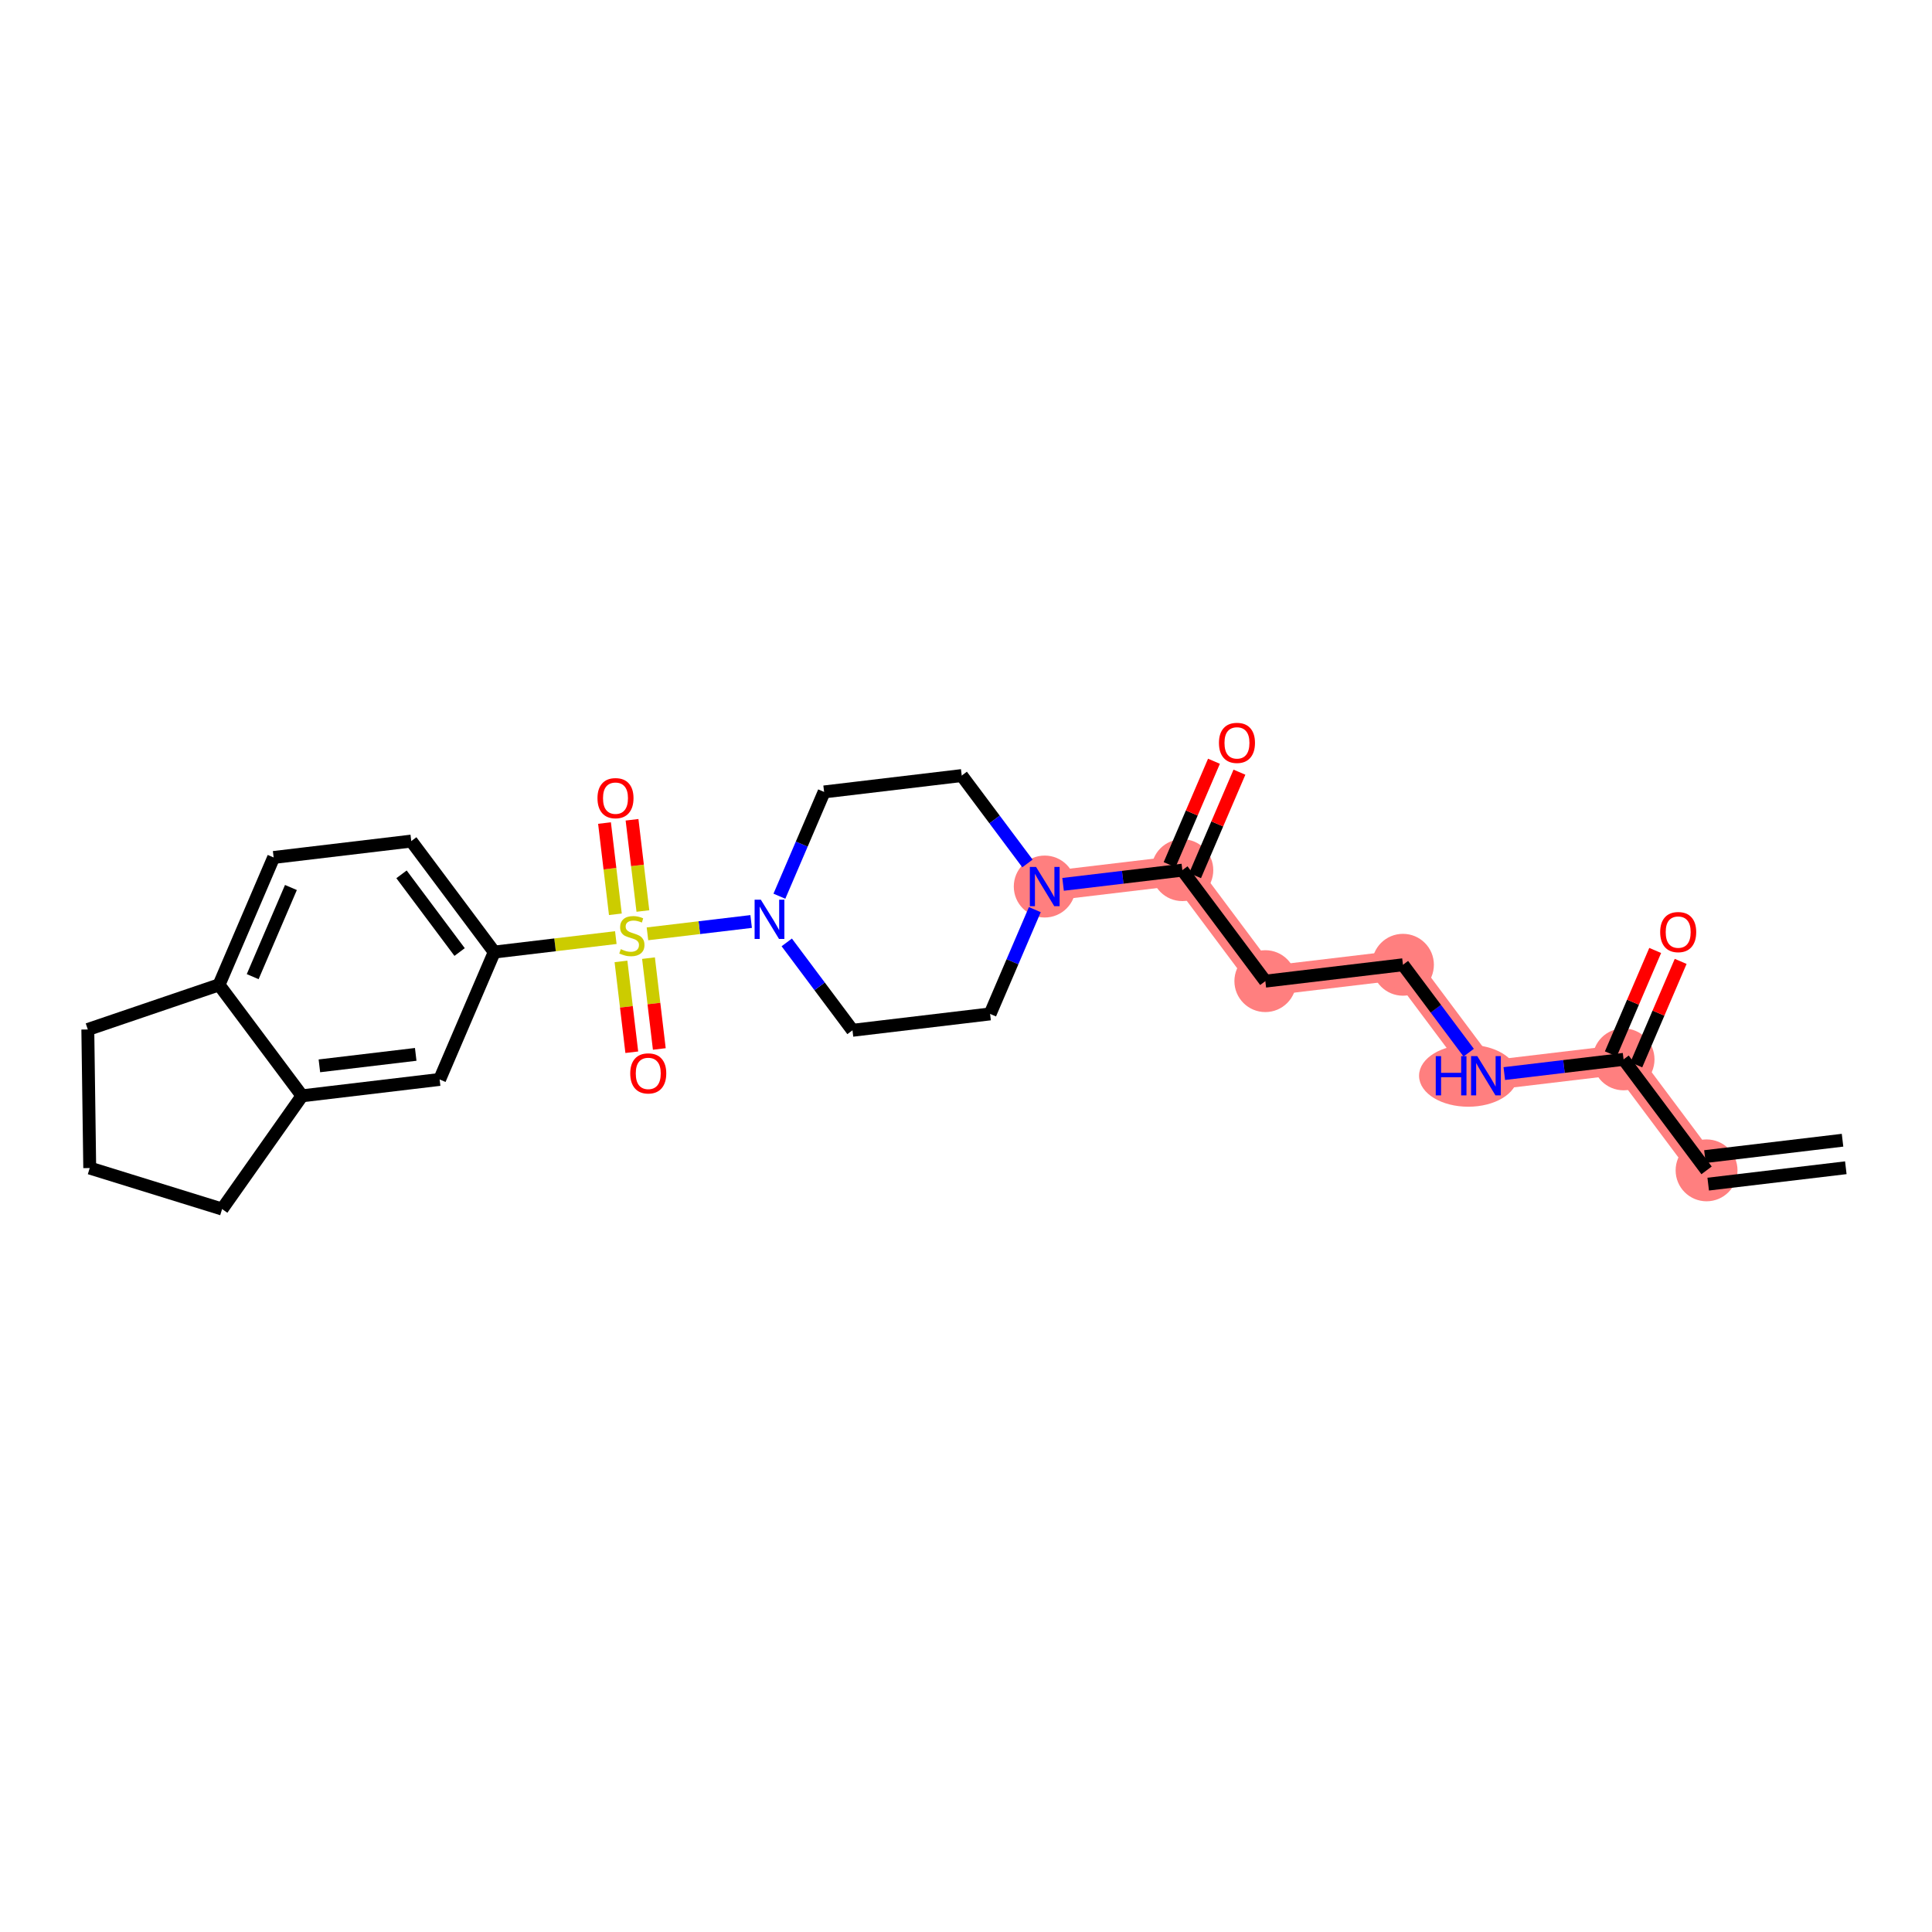 <?xml version='1.0' encoding='iso-8859-1'?>
<svg version='1.1' baseProfile='full'
              xmlns='http://www.w3.org/2000/svg'
                      xmlns:rdkit='http://www.rdkit.org/xml'
                      xmlns:xlink='http://www.w3.org/1999/xlink'
                  xml:space='preserve'
width='300px' height='300px' viewBox='0 0 300 300'>
<!-- END OF HEADER -->
<rect style='opacity:1.0;fill:#FFFFFF;stroke:none' width='300' height='300' x='0' y='0'> </rect>
<rect style='opacity:1.0;fill:#FFFFFF;stroke:none' width='300' height='300' x='0' y='0'> </rect>
<path d='M 264.995,181.733 L 252.107,164.499' style='fill:none;fill-rule:evenodd;stroke:#FF7F7F;stroke-width:4.6px;stroke-linecap:butt;stroke-linejoin:miter;stroke-opacity:1' />
<path d='M 252.107,164.499 L 230.738,167.043' style='fill:none;fill-rule:evenodd;stroke:#FF7F7F;stroke-width:4.6px;stroke-linecap:butt;stroke-linejoin:miter;stroke-opacity:1' />
<path d='M 230.738,167.043 L 217.85,149.809' style='fill:none;fill-rule:evenodd;stroke:#FF7F7F;stroke-width:4.6px;stroke-linecap:butt;stroke-linejoin:miter;stroke-opacity:1' />
<path d='M 217.85,149.809 L 196.481,152.352' style='fill:none;fill-rule:evenodd;stroke:#FF7F7F;stroke-width:4.6px;stroke-linecap:butt;stroke-linejoin:miter;stroke-opacity:1' />
<path d='M 196.481,152.352 L 183.594,135.118' style='fill:none;fill-rule:evenodd;stroke:#FF7F7F;stroke-width:4.6px;stroke-linecap:butt;stroke-linejoin:miter;stroke-opacity:1' />
<path d='M 183.594,135.118 L 162.224,137.662' style='fill:none;fill-rule:evenodd;stroke:#FF7F7F;stroke-width:4.6px;stroke-linecap:butt;stroke-linejoin:miter;stroke-opacity:1' />
<ellipse cx='264.995' cy='181.733' rx='4.304' ry='4.304'  style='fill:#FF7F7F;fill-rule:evenodd;stroke:#FF7F7F;stroke-width:1.0px;stroke-linecap:butt;stroke-linejoin:miter;stroke-opacity:1' />
<ellipse cx='252.107' cy='164.499' rx='4.304' ry='4.304'  style='fill:#FF7F7F;fill-rule:evenodd;stroke:#FF7F7F;stroke-width:1.0px;stroke-linecap:butt;stroke-linejoin:miter;stroke-opacity:1' />
<ellipse cx='227.996' cy='167.043' rx='7.146' ry='4.309'  style='fill:#FF7F7F;fill-rule:evenodd;stroke:#FF7F7F;stroke-width:1.0px;stroke-linecap:butt;stroke-linejoin:miter;stroke-opacity:1' />
<ellipse cx='217.85' cy='149.809' rx='4.304' ry='4.304'  style='fill:#FF7F7F;fill-rule:evenodd;stroke:#FF7F7F;stroke-width:1.0px;stroke-linecap:butt;stroke-linejoin:miter;stroke-opacity:1' />
<ellipse cx='196.481' cy='152.352' rx='4.304' ry='4.304'  style='fill:#FF7F7F;fill-rule:evenodd;stroke:#FF7F7F;stroke-width:1.0px;stroke-linecap:butt;stroke-linejoin:miter;stroke-opacity:1' />
<ellipse cx='183.594' cy='135.118' rx='4.304' ry='4.304'  style='fill:#FF7F7F;fill-rule:evenodd;stroke:#FF7F7F;stroke-width:1.0px;stroke-linecap:butt;stroke-linejoin:miter;stroke-opacity:1' />
<ellipse cx='162.224' cy='137.662' rx='4.304' ry='4.309'  style='fill:#FF7F7F;fill-rule:evenodd;stroke:#FF7F7F;stroke-width:1.0px;stroke-linecap:butt;stroke-linejoin:miter;stroke-opacity:1' />
<path class='bond-0 atom-0 atom-1' d='M 286.109,177.053 L 264.74,179.597' style='fill:none;fill-rule:evenodd;stroke:#000000;stroke-width:2.0px;stroke-linecap:butt;stroke-linejoin:miter;stroke-opacity:1' />
<path class='bond-0 atom-0 atom-1' d='M 286.618,181.327 L 265.249,183.87' style='fill:none;fill-rule:evenodd;stroke:#000000;stroke-width:2.0px;stroke-linecap:butt;stroke-linejoin:miter;stroke-opacity:1' />
<path class='bond-1 atom-1 atom-2' d='M 264.995,181.733 L 252.107,164.499' style='fill:none;fill-rule:evenodd;stroke:#000000;stroke-width:2.0px;stroke-linecap:butt;stroke-linejoin:miter;stroke-opacity:1' />
<path class='bond-2 atom-2 atom-3' d='M 254.085,165.347 L 257.529,157.315' style='fill:none;fill-rule:evenodd;stroke:#000000;stroke-width:2.0px;stroke-linecap:butt;stroke-linejoin:miter;stroke-opacity:1' />
<path class='bond-2 atom-2 atom-3' d='M 257.529,157.315 L 260.973,149.284' style='fill:none;fill-rule:evenodd;stroke:#FF0000;stroke-width:2.0px;stroke-linecap:butt;stroke-linejoin:miter;stroke-opacity:1' />
<path class='bond-2 atom-2 atom-3' d='M 250.129,163.651 L 253.573,155.619' style='fill:none;fill-rule:evenodd;stroke:#000000;stroke-width:2.0px;stroke-linecap:butt;stroke-linejoin:miter;stroke-opacity:1' />
<path class='bond-2 atom-2 atom-3' d='M 253.573,155.619 L 257.018,147.587' style='fill:none;fill-rule:evenodd;stroke:#FF0000;stroke-width:2.0px;stroke-linecap:butt;stroke-linejoin:miter;stroke-opacity:1' />
<path class='bond-3 atom-2 atom-4' d='M 252.107,164.499 L 242.847,165.601' style='fill:none;fill-rule:evenodd;stroke:#000000;stroke-width:2.0px;stroke-linecap:butt;stroke-linejoin:miter;stroke-opacity:1' />
<path class='bond-3 atom-2 atom-4' d='M 242.847,165.601 L 233.587,166.704' style='fill:none;fill-rule:evenodd;stroke:#0000FF;stroke-width:2.0px;stroke-linecap:butt;stroke-linejoin:miter;stroke-opacity:1' />
<path class='bond-4 atom-4 atom-5' d='M 228.057,163.458 L 222.954,156.633' style='fill:none;fill-rule:evenodd;stroke:#0000FF;stroke-width:2.0px;stroke-linecap:butt;stroke-linejoin:miter;stroke-opacity:1' />
<path class='bond-4 atom-4 atom-5' d='M 222.954,156.633 L 217.85,149.809' style='fill:none;fill-rule:evenodd;stroke:#000000;stroke-width:2.0px;stroke-linecap:butt;stroke-linejoin:miter;stroke-opacity:1' />
<path class='bond-5 atom-5 atom-6' d='M 217.85,149.809 L 196.481,152.352' style='fill:none;fill-rule:evenodd;stroke:#000000;stroke-width:2.0px;stroke-linecap:butt;stroke-linejoin:miter;stroke-opacity:1' />
<path class='bond-6 atom-6 atom-7' d='M 196.481,152.352 L 183.594,135.118' style='fill:none;fill-rule:evenodd;stroke:#000000;stroke-width:2.0px;stroke-linecap:butt;stroke-linejoin:miter;stroke-opacity:1' />
<path class='bond-7 atom-7 atom-8' d='M 185.571,135.966 L 189.016,127.934' style='fill:none;fill-rule:evenodd;stroke:#000000;stroke-width:2.0px;stroke-linecap:butt;stroke-linejoin:miter;stroke-opacity:1' />
<path class='bond-7 atom-7 atom-8' d='M 189.016,127.934 L 192.46,119.903' style='fill:none;fill-rule:evenodd;stroke:#FF0000;stroke-width:2.0px;stroke-linecap:butt;stroke-linejoin:miter;stroke-opacity:1' />
<path class='bond-7 atom-7 atom-8' d='M 181.616,134.27 L 185.06,126.238' style='fill:none;fill-rule:evenodd;stroke:#000000;stroke-width:2.0px;stroke-linecap:butt;stroke-linejoin:miter;stroke-opacity:1' />
<path class='bond-7 atom-7 atom-8' d='M 185.06,126.238 L 188.504,118.206' style='fill:none;fill-rule:evenodd;stroke:#FF0000;stroke-width:2.0px;stroke-linecap:butt;stroke-linejoin:miter;stroke-opacity:1' />
<path class='bond-8 atom-7 atom-9' d='M 183.594,135.118 L 174.334,136.22' style='fill:none;fill-rule:evenodd;stroke:#000000;stroke-width:2.0px;stroke-linecap:butt;stroke-linejoin:miter;stroke-opacity:1' />
<path class='bond-8 atom-7 atom-9' d='M 174.334,136.22 L 165.074,137.323' style='fill:none;fill-rule:evenodd;stroke:#0000FF;stroke-width:2.0px;stroke-linecap:butt;stroke-linejoin:miter;stroke-opacity:1' />
<path class='bond-9 atom-9 atom-10' d='M 160.687,141.247 L 157.215,149.344' style='fill:none;fill-rule:evenodd;stroke:#0000FF;stroke-width:2.0px;stroke-linecap:butt;stroke-linejoin:miter;stroke-opacity:1' />
<path class='bond-9 atom-9 atom-10' d='M 157.215,149.344 L 153.743,157.44' style='fill:none;fill-rule:evenodd;stroke:#000000;stroke-width:2.0px;stroke-linecap:butt;stroke-linejoin:miter;stroke-opacity:1' />
<path class='bond-26 atom-26 atom-9' d='M 149.337,120.428 L 154.44,127.252' style='fill:none;fill-rule:evenodd;stroke:#000000;stroke-width:2.0px;stroke-linecap:butt;stroke-linejoin:miter;stroke-opacity:1' />
<path class='bond-26 atom-26 atom-9' d='M 154.44,127.252 L 159.543,134.077' style='fill:none;fill-rule:evenodd;stroke:#0000FF;stroke-width:2.0px;stroke-linecap:butt;stroke-linejoin:miter;stroke-opacity:1' />
<path class='bond-10 atom-10 atom-11' d='M 153.743,157.44 L 132.374,159.984' style='fill:none;fill-rule:evenodd;stroke:#000000;stroke-width:2.0px;stroke-linecap:butt;stroke-linejoin:miter;stroke-opacity:1' />
<path class='bond-11 atom-11 atom-12' d='M 132.374,159.984 L 127.27,153.159' style='fill:none;fill-rule:evenodd;stroke:#000000;stroke-width:2.0px;stroke-linecap:butt;stroke-linejoin:miter;stroke-opacity:1' />
<path class='bond-11 atom-11 atom-12' d='M 127.27,153.159 L 122.167,146.335' style='fill:none;fill-rule:evenodd;stroke:#0000FF;stroke-width:2.0px;stroke-linecap:butt;stroke-linejoin:miter;stroke-opacity:1' />
<path class='bond-12 atom-12 atom-13' d='M 116.637,143.089 L 108.587,144.047' style='fill:none;fill-rule:evenodd;stroke:#0000FF;stroke-width:2.0px;stroke-linecap:butt;stroke-linejoin:miter;stroke-opacity:1' />
<path class='bond-12 atom-12 atom-13' d='M 108.587,144.047 L 100.537,145.005' style='fill:none;fill-rule:evenodd;stroke:#CCCC00;stroke-width:2.0px;stroke-linecap:butt;stroke-linejoin:miter;stroke-opacity:1' />
<path class='bond-24 atom-12 atom-25' d='M 121.024,139.164 L 124.496,131.068' style='fill:none;fill-rule:evenodd;stroke:#0000FF;stroke-width:2.0px;stroke-linecap:butt;stroke-linejoin:miter;stroke-opacity:1' />
<path class='bond-24 atom-12 atom-25' d='M 124.496,131.068 L 127.968,122.971' style='fill:none;fill-rule:evenodd;stroke:#000000;stroke-width:2.0px;stroke-linecap:butt;stroke-linejoin:miter;stroke-opacity:1' />
<path class='bond-13 atom-13 atom-14' d='M 96.425,149.288 L 97.265,156.34' style='fill:none;fill-rule:evenodd;stroke:#CCCC00;stroke-width:2.0px;stroke-linecap:butt;stroke-linejoin:miter;stroke-opacity:1' />
<path class='bond-13 atom-13 atom-14' d='M 97.265,156.34 L 98.104,163.391' style='fill:none;fill-rule:evenodd;stroke:#FF0000;stroke-width:2.0px;stroke-linecap:butt;stroke-linejoin:miter;stroke-opacity:1' />
<path class='bond-13 atom-13 atom-14' d='M 100.699,148.779 L 101.539,155.831' style='fill:none;fill-rule:evenodd;stroke:#CCCC00;stroke-width:2.0px;stroke-linecap:butt;stroke-linejoin:miter;stroke-opacity:1' />
<path class='bond-13 atom-13 atom-14' d='M 101.539,155.831 L 102.378,162.883' style='fill:none;fill-rule:evenodd;stroke:#FF0000;stroke-width:2.0px;stroke-linecap:butt;stroke-linejoin:miter;stroke-opacity:1' />
<path class='bond-14 atom-13 atom-15' d='M 99.828,141.462 L 98.985,134.378' style='fill:none;fill-rule:evenodd;stroke:#CCCC00;stroke-width:2.0px;stroke-linecap:butt;stroke-linejoin:miter;stroke-opacity:1' />
<path class='bond-14 atom-13 atom-15' d='M 98.985,134.378 L 98.142,127.294' style='fill:none;fill-rule:evenodd;stroke:#FF0000;stroke-width:2.0px;stroke-linecap:butt;stroke-linejoin:miter;stroke-opacity:1' />
<path class='bond-14 atom-13 atom-15' d='M 95.554,141.971 L 94.711,134.887' style='fill:none;fill-rule:evenodd;stroke:#CCCC00;stroke-width:2.0px;stroke-linecap:butt;stroke-linejoin:miter;stroke-opacity:1' />
<path class='bond-14 atom-13 atom-15' d='M 94.711,134.887 L 93.868,127.803' style='fill:none;fill-rule:evenodd;stroke:#FF0000;stroke-width:2.0px;stroke-linecap:butt;stroke-linejoin:miter;stroke-opacity:1' />
<path class='bond-15 atom-13 atom-16' d='M 95.625,145.59 L 86.186,146.714' style='fill:none;fill-rule:evenodd;stroke:#CCCC00;stroke-width:2.0px;stroke-linecap:butt;stroke-linejoin:miter;stroke-opacity:1' />
<path class='bond-15 atom-13 atom-16' d='M 86.186,146.714 L 76.748,147.837' style='fill:none;fill-rule:evenodd;stroke:#000000;stroke-width:2.0px;stroke-linecap:butt;stroke-linejoin:miter;stroke-opacity:1' />
<path class='bond-16 atom-16 atom-17' d='M 76.748,147.837 L 63.86,130.603' style='fill:none;fill-rule:evenodd;stroke:#000000;stroke-width:2.0px;stroke-linecap:butt;stroke-linejoin:miter;stroke-opacity:1' />
<path class='bond-16 atom-16 atom-17' d='M 71.368,147.83 L 62.347,135.766' style='fill:none;fill-rule:evenodd;stroke:#000000;stroke-width:2.0px;stroke-linecap:butt;stroke-linejoin:miter;stroke-opacity:1' />
<path class='bond-27 atom-21 atom-16' d='M 68.266,167.615 L 76.748,147.837' style='fill:none;fill-rule:evenodd;stroke:#000000;stroke-width:2.0px;stroke-linecap:butt;stroke-linejoin:miter;stroke-opacity:1' />
<path class='bond-17 atom-17 atom-18' d='M 63.86,130.603 L 42.491,133.147' style='fill:none;fill-rule:evenodd;stroke:#000000;stroke-width:2.0px;stroke-linecap:butt;stroke-linejoin:miter;stroke-opacity:1' />
<path class='bond-18 atom-18 atom-19' d='M 42.491,133.147 L 34.01,152.925' style='fill:none;fill-rule:evenodd;stroke:#000000;stroke-width:2.0px;stroke-linecap:butt;stroke-linejoin:miter;stroke-opacity:1' />
<path class='bond-18 atom-18 atom-19' d='M 45.175,137.81 L 39.237,151.654' style='fill:none;fill-rule:evenodd;stroke:#000000;stroke-width:2.0px;stroke-linecap:butt;stroke-linejoin:miter;stroke-opacity:1' />
<path class='bond-19 atom-19 atom-20' d='M 34.01,152.925 L 46.897,170.159' style='fill:none;fill-rule:evenodd;stroke:#000000;stroke-width:2.0px;stroke-linecap:butt;stroke-linejoin:miter;stroke-opacity:1' />
<path class='bond-28 atom-24 atom-19' d='M 13.636,159.856 L 34.01,152.925' style='fill:none;fill-rule:evenodd;stroke:#000000;stroke-width:2.0px;stroke-linecap:butt;stroke-linejoin:miter;stroke-opacity:1' />
<path class='bond-20 atom-20 atom-21' d='M 46.897,170.159 L 68.266,167.615' style='fill:none;fill-rule:evenodd;stroke:#000000;stroke-width:2.0px;stroke-linecap:butt;stroke-linejoin:miter;stroke-opacity:1' />
<path class='bond-20 atom-20 atom-21' d='M 49.594,165.504 L 64.552,163.723' style='fill:none;fill-rule:evenodd;stroke:#000000;stroke-width:2.0px;stroke-linecap:butt;stroke-linejoin:miter;stroke-opacity:1' />
<path class='bond-21 atom-20 atom-22' d='M 46.897,170.159 L 34.489,187.742' style='fill:none;fill-rule:evenodd;stroke:#000000;stroke-width:2.0px;stroke-linecap:butt;stroke-linejoin:miter;stroke-opacity:1' />
<path class='bond-22 atom-22 atom-23' d='M 34.489,187.742 L 13.933,181.374' style='fill:none;fill-rule:evenodd;stroke:#000000;stroke-width:2.0px;stroke-linecap:butt;stroke-linejoin:miter;stroke-opacity:1' />
<path class='bond-23 atom-23 atom-24' d='M 13.933,181.374 L 13.636,159.856' style='fill:none;fill-rule:evenodd;stroke:#000000;stroke-width:2.0px;stroke-linecap:butt;stroke-linejoin:miter;stroke-opacity:1' />
<path class='bond-25 atom-25 atom-26' d='M 127.968,122.971 L 149.337,120.428' style='fill:none;fill-rule:evenodd;stroke:#000000;stroke-width:2.0px;stroke-linecap:butt;stroke-linejoin:miter;stroke-opacity:1' />
<path  class='atom-3' d='M 257.791 144.738
Q 257.791 143.275, 258.514 142.457
Q 259.237 141.639, 260.589 141.639
Q 261.94 141.639, 262.663 142.457
Q 263.386 143.275, 263.386 144.738
Q 263.386 146.219, 262.654 147.062
Q 261.923 147.897, 260.589 147.897
Q 259.246 147.897, 258.514 147.062
Q 257.791 146.227, 257.791 144.738
M 260.589 147.209
Q 261.518 147.209, 262.017 146.589
Q 262.525 145.961, 262.525 144.738
Q 262.525 143.542, 262.017 142.939
Q 261.518 142.328, 260.589 142.328
Q 259.659 142.328, 259.151 142.931
Q 258.652 143.533, 258.652 144.738
Q 258.652 145.969, 259.151 146.589
Q 259.659 147.209, 260.589 147.209
' fill='#FF0000'/>
<path  class='atom-4' d='M 222.943 163.996
L 223.77 163.996
L 223.77 166.587
L 226.886 166.587
L 226.886 163.996
L 227.712 163.996
L 227.712 170.09
L 226.886 170.09
L 226.886 167.275
L 223.77 167.275
L 223.77 170.09
L 222.943 170.09
L 222.943 163.996
' fill='#0000FF'/>
<path  class='atom-4' d='M 229.391 163.996
L 231.388 167.224
Q 231.586 167.542, 231.904 168.119
Q 232.223 168.696, 232.24 168.73
L 232.24 163.996
L 233.049 163.996
L 233.049 170.09
L 232.214 170.09
L 230.071 166.561
Q 229.821 166.148, 229.554 165.674
Q 229.296 165.201, 229.218 165.055
L 229.218 170.09
L 228.427 170.09
L 228.427 163.996
L 229.391 163.996
' fill='#0000FF'/>
<path  class='atom-8' d='M 189.278 115.357
Q 189.278 113.894, 190.001 113.076
Q 190.724 112.258, 192.075 112.258
Q 193.427 112.258, 194.15 113.076
Q 194.873 113.894, 194.873 115.357
Q 194.873 116.838, 194.141 117.681
Q 193.409 118.516, 192.075 118.516
Q 190.732 118.516, 190.001 117.681
Q 189.278 116.846, 189.278 115.357
M 192.075 117.828
Q 193.005 117.828, 193.504 117.208
Q 194.012 116.58, 194.012 115.357
Q 194.012 114.161, 193.504 113.558
Q 193.005 112.947, 192.075 112.947
Q 191.145 112.947, 190.638 113.55
Q 190.138 114.152, 190.138 115.357
Q 190.138 116.588, 190.638 117.208
Q 191.145 117.828, 192.075 117.828
' fill='#FF0000'/>
<path  class='atom-9' d='M 160.877 134.615
L 162.874 137.843
Q 163.072 138.161, 163.391 138.738
Q 163.709 139.315, 163.727 139.349
L 163.727 134.615
L 164.536 134.615
L 164.536 140.709
L 163.701 140.709
L 161.557 137.18
Q 161.308 136.767, 161.041 136.293
Q 160.783 135.82, 160.705 135.674
L 160.705 140.709
L 159.913 140.709
L 159.913 134.615
L 160.877 134.615
' fill='#0000FF'/>
<path  class='atom-12' d='M 118.139 139.702
L 120.136 142.93
Q 120.334 143.249, 120.653 143.826
Q 120.971 144.402, 120.988 144.437
L 120.988 139.702
L 121.797 139.702
L 121.797 145.797
L 120.962 145.797
L 118.819 142.268
Q 118.569 141.854, 118.303 141.381
Q 118.044 140.907, 117.967 140.761
L 117.967 145.797
L 117.175 145.797
L 117.175 139.702
L 118.139 139.702
' fill='#0000FF'/>
<path  class='atom-13' d='M 96.395 147.385
Q 96.464 147.411, 96.748 147.531
Q 97.032 147.652, 97.342 147.729
Q 97.661 147.798, 97.971 147.798
Q 98.547 147.798, 98.883 147.523
Q 99.219 147.239, 99.219 146.748
Q 99.219 146.412, 99.047 146.206
Q 98.883 145.999, 98.625 145.887
Q 98.367 145.775, 97.936 145.646
Q 97.394 145.483, 97.067 145.328
Q 96.748 145.173, 96.516 144.846
Q 96.292 144.519, 96.292 143.968
Q 96.292 143.202, 96.809 142.728
Q 97.334 142.255, 98.367 142.255
Q 99.073 142.255, 99.873 142.59
L 99.675 143.253
Q 98.943 142.952, 98.392 142.952
Q 97.799 142.952, 97.471 143.202
Q 97.144 143.443, 97.153 143.864
Q 97.153 144.192, 97.317 144.39
Q 97.489 144.588, 97.73 144.699
Q 97.979 144.811, 98.392 144.94
Q 98.943 145.113, 99.27 145.285
Q 99.598 145.457, 99.83 145.81
Q 100.071 146.154, 100.071 146.748
Q 100.071 147.592, 99.503 148.048
Q 98.943 148.496, 98.005 148.496
Q 97.463 148.496, 97.05 148.375
Q 96.645 148.263, 96.163 148.065
L 96.395 147.385
' fill='#CCCC00'/>
<path  class='atom-14' d='M 97.863 166.68
Q 97.863 165.216, 98.586 164.399
Q 99.309 163.581, 100.661 163.581
Q 102.012 163.581, 102.735 164.399
Q 103.458 165.216, 103.458 166.68
Q 103.458 168.16, 102.727 169.004
Q 101.995 169.839, 100.661 169.839
Q 99.318 169.839, 98.586 169.004
Q 97.863 168.169, 97.863 166.68
M 100.661 169.15
Q 101.591 169.15, 102.09 168.53
Q 102.598 167.902, 102.598 166.68
Q 102.598 165.483, 102.09 164.881
Q 101.591 164.269, 100.661 164.269
Q 99.731 164.269, 99.223 164.872
Q 98.724 165.475, 98.724 166.68
Q 98.724 167.911, 99.223 168.53
Q 99.731 169.15, 100.661 169.15
' fill='#FF0000'/>
<path  class='atom-15' d='M 92.776 123.941
Q 92.776 122.478, 93.499 121.66
Q 94.222 120.843, 95.573 120.843
Q 96.925 120.843, 97.648 121.66
Q 98.371 122.478, 98.371 123.941
Q 98.371 125.422, 97.639 126.266
Q 96.907 127.101, 95.573 127.101
Q 94.23 127.101, 93.499 126.266
Q 92.776 125.431, 92.776 123.941
M 95.573 126.412
Q 96.503 126.412, 97.002 125.792
Q 97.51 125.164, 97.51 123.941
Q 97.51 122.745, 97.002 122.142
Q 96.503 121.531, 95.573 121.531
Q 94.644 121.531, 94.136 122.134
Q 93.636 122.736, 93.636 123.941
Q 93.636 125.172, 94.136 125.792
Q 94.644 126.412, 95.573 126.412
' fill='#FF0000'/>
</svg>
